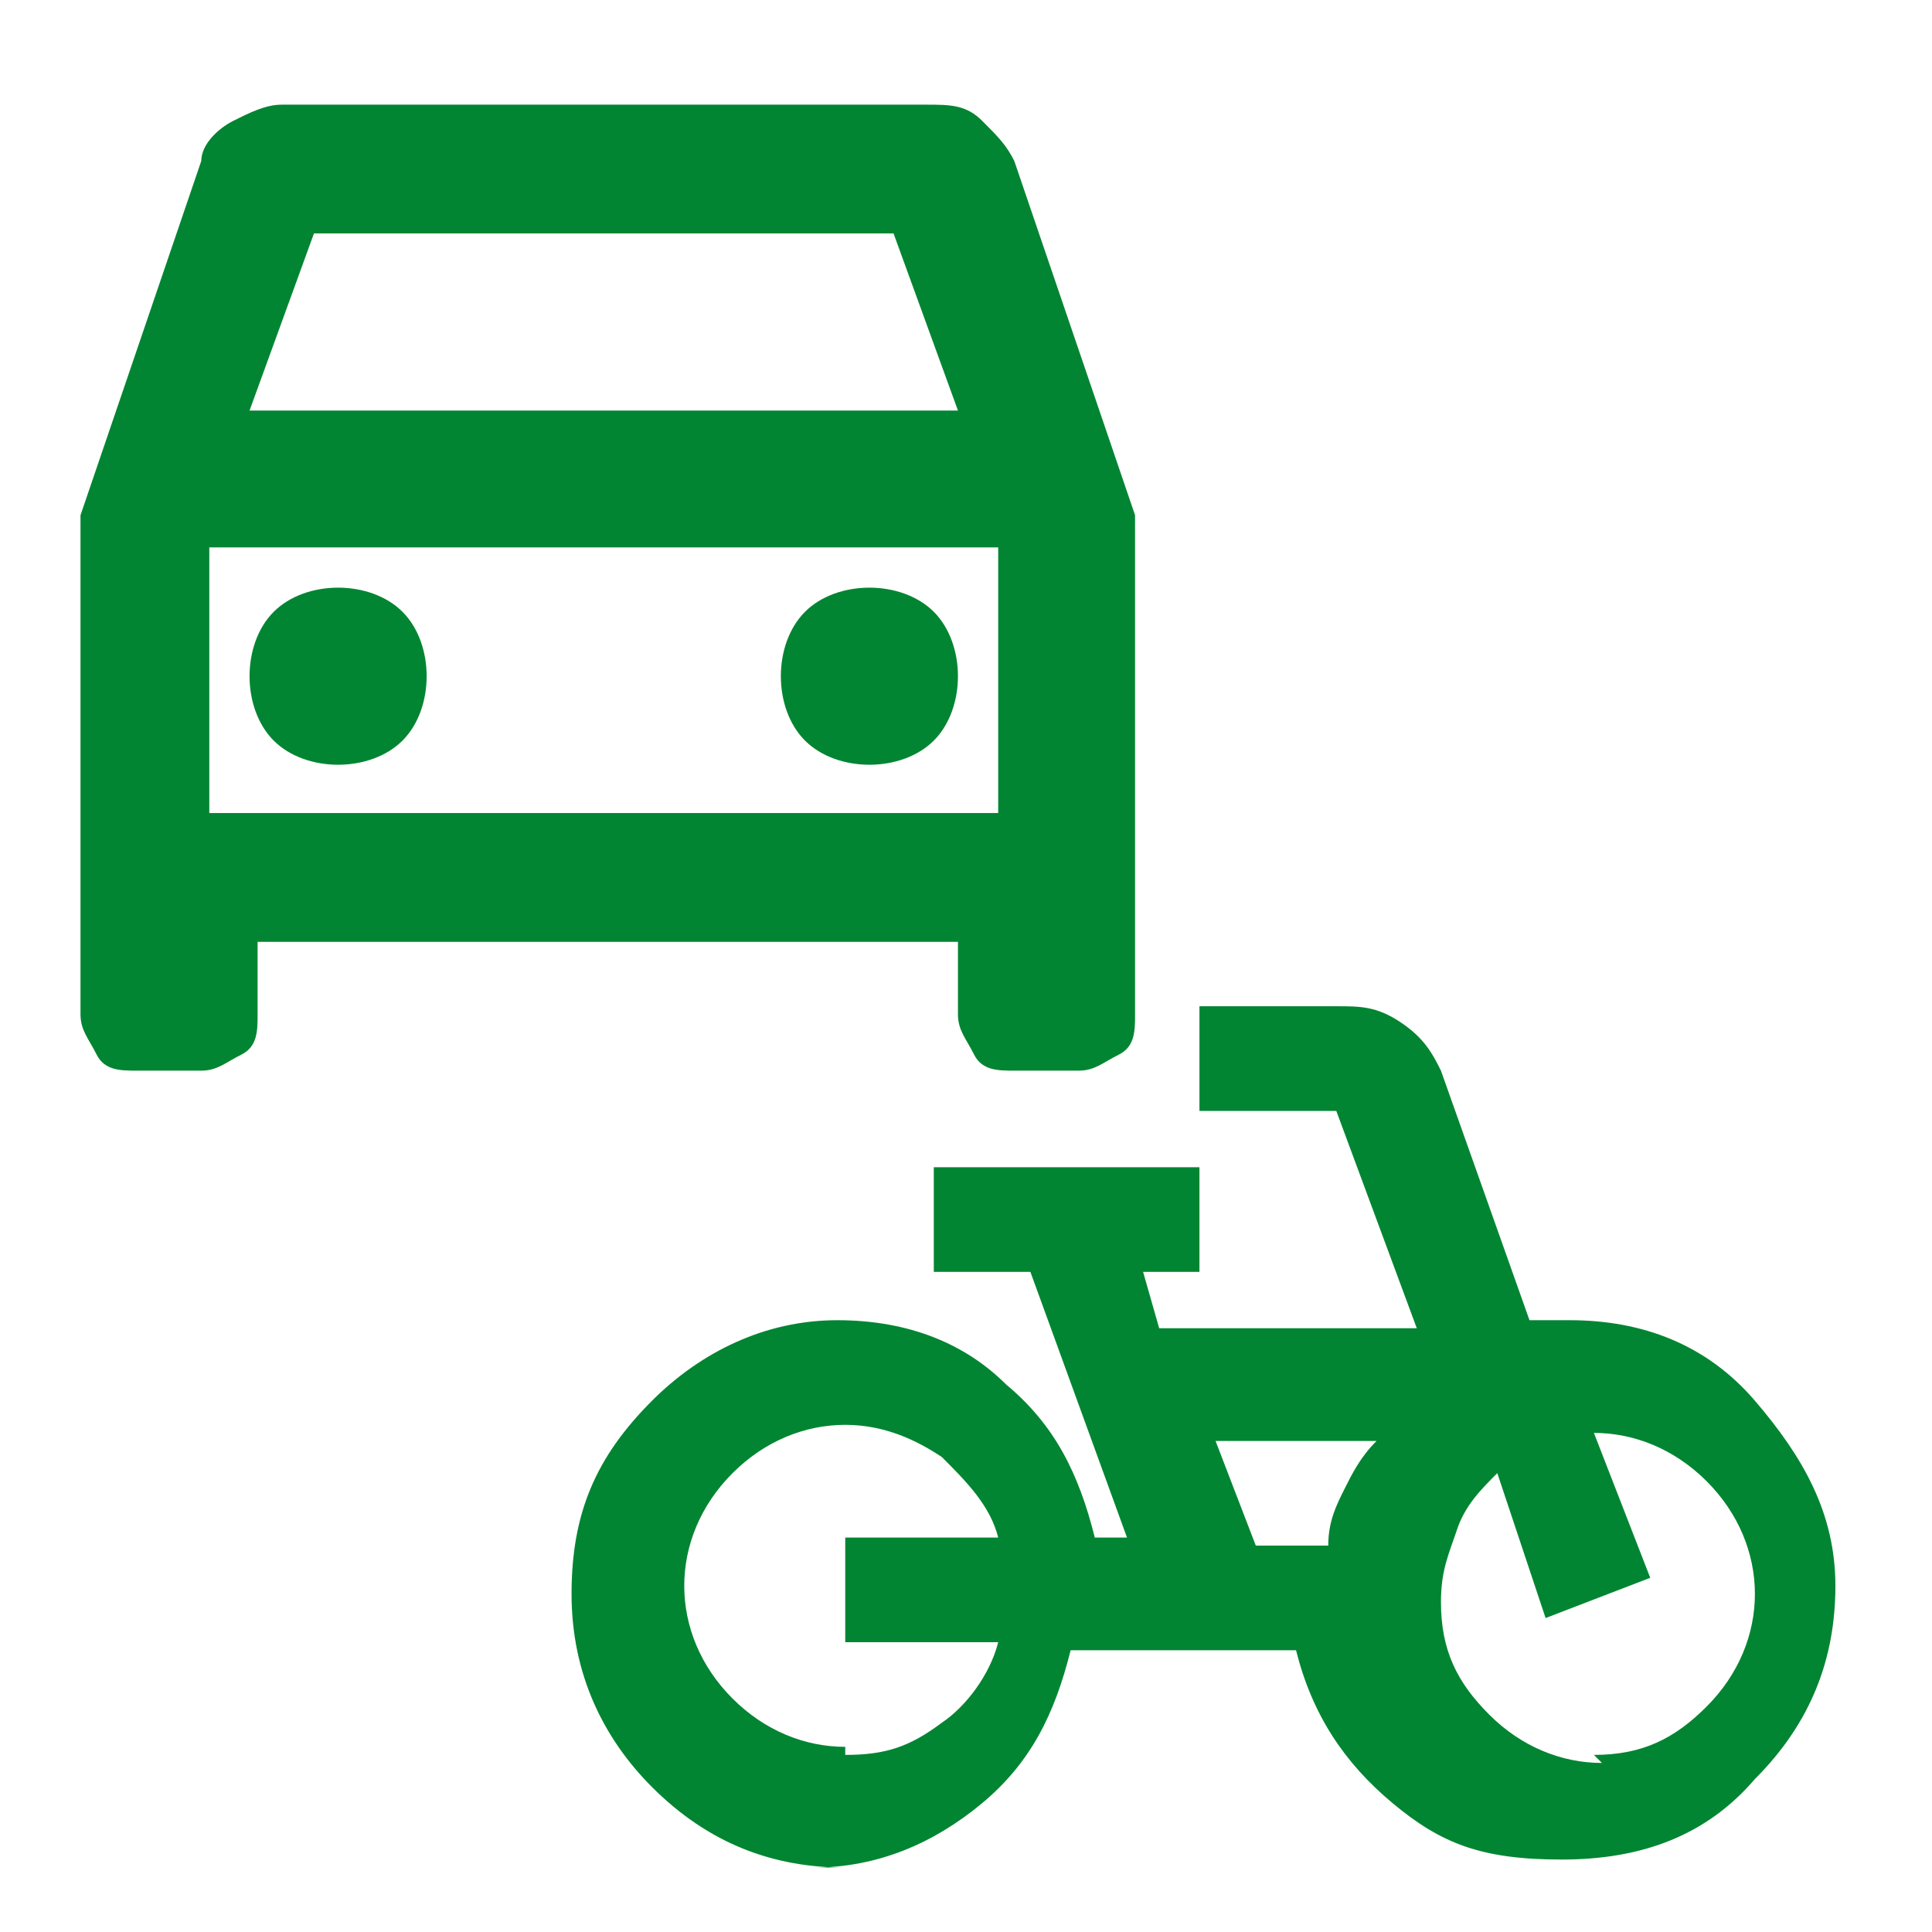<?xml version="1.0" encoding="UTF-8"?>
<svg id="_レイヤー_1" data-name="レイヤー_1" xmlns="http://www.w3.org/2000/svg" version="1.1"
  viewBox="0 0 24 24">
  <!-- Generator: Adobe Illustrator 29.0.1, SVG Export Plug-In . SVG Version: 2.1.0 Build 192)  -->
  <path style="fill: #028532;"
    d="M1,12.6v-6.2l1.5-4.4c0-.2.2-.4.4-.5s.4-.2.6-.2h8c.3,0,.5,0,.7.2s.3.3.4.5l1.5,4.4v6.2c0,.2,0,.4-.2.5s-.3.2-.5.2h-.8c-.2,0-.4,0-.5-.2s-.2-.3-.2-.5v-.9H3.2v.9c0,.2,0,.4-.2.5s-.3.2-.5.2h-.8c-.2,0-.4,0-.5-.2s-.2-.3-.2-.5ZM3.2,5.1h8.7l-.8-2.2H3.9l-.8,2.2ZM2.6,6.8v3.3-3.3ZM4.2,9.5c.3,0,.6-.1.8-.3s.3-.5.3-.8-.1-.6-.3-.8-.5-.3-.8-.3-.6.1-.8.3-.3.5-.3.8.1.6.3.8.5.3.8.3ZM10.8,9.5c.3,0,.6-.1.8-.3s.3-.5.3-.8-.1-.6-.3-.8-.5-.3-.8-.3-.6.1-.8.3-.3.5-.3.8.1.6.3.8.5.3.8.3ZM2.6,10.1h9.8v-3.3H2.6v3.3Z" />
  <path style="fill: #028532;"
    d="M10.5,23.2c-.9,0-1.7-.3-2.4-1-.6-.6-1-1.4-1-2.4s.3-1.7,1-2.4c.6-.6,1.4-1,2.3-1s1.6.3,2.1.8c.6.5.9,1.1,1.1,1.9h.4l-1.2-3.3h-1.2v-1.3h3.3v1.3h-.7l.2.7h3.2l-1-2.7h-1.7v-1.3h1.7c.3,0,.5,0,.8.2s.4.4.5.6l1.1,3.1h.5c.9,0,1.7.3,2.3,1s1,1.4,1,2.3-.3,1.7-1,2.4c-.6.7-1.4,1-2.4,1s-1.5-.2-2.1-.7-1-1.1-1.2-1.9h-2.8c-.2.8-.5,1.4-1.1,1.9s-1.3.8-2.1.8ZM10.5,21.8c.5,0,.8-.1,1.2-.4.3-.2.6-.6.7-1h-1.9v-1.3h1.9c-.1-.4-.4-.7-.7-1-.3-.2-.7-.4-1.2-.4s-1,.2-1.4.6-.6.9-.6,1.4.2,1,.6,1.4c.4.4.9.6,1.4.6ZM15.6,19.2h.9c0-.3.1-.5.2-.7s.2-.4.4-.6h-2l.5,1.3ZM19.8,21.8c.6,0,1-.2,1.4-.6.4-.4.6-.9.6-1.4s-.2-1-.6-1.4-.9-.6-1.4-.6h0l.7,1.8-1.3.5-.6-1.8c-.2.2-.4.4-.5.7s-.2.5-.2.9c0,.6.2,1,.6,1.4.4.4.9.6,1.4.6Z" />
</svg>